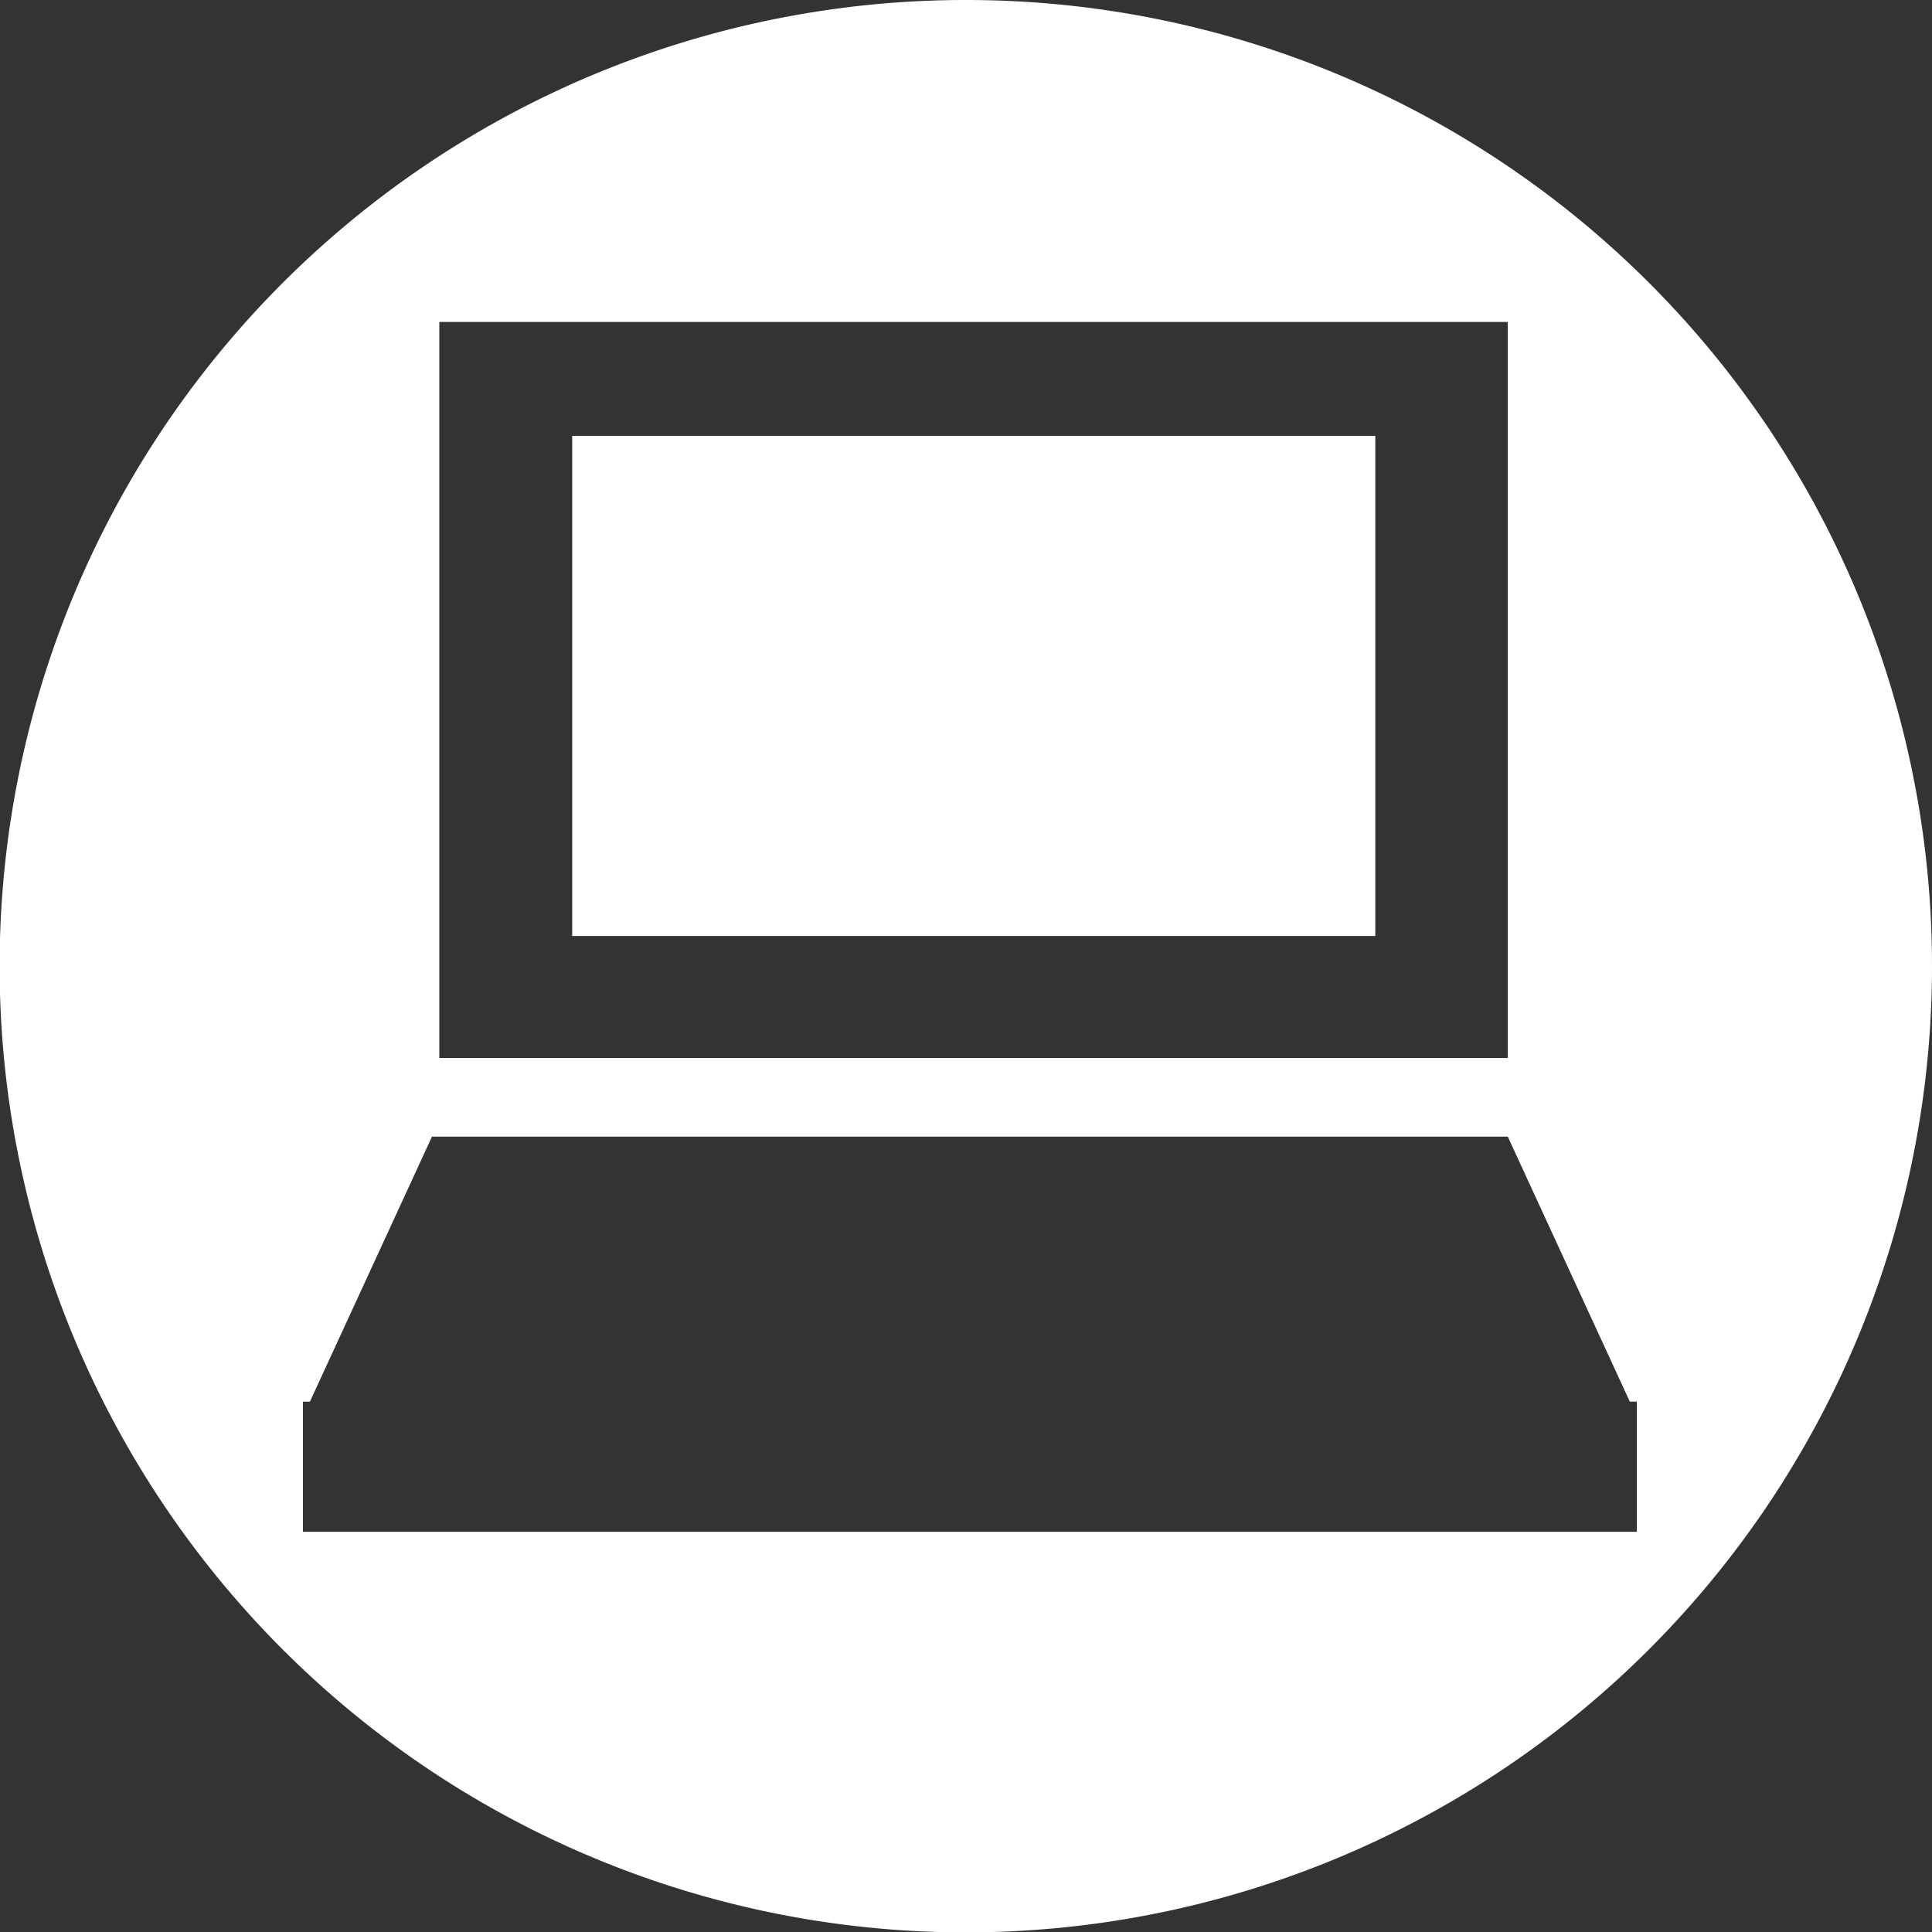 <svg xmlns="http://www.w3.org/2000/svg" viewBox="0 0 49.87 49.87"><rect x="0" y="0" width="49.87" height="49.87" fill="#333333" stroke="none"/><link xmlns="" type="text/css" rel="stylesheet" id="dark-mode-general-link"/><link xmlns="" type="text/css" rel="stylesheet" id="dark-mode-custom-link"/><style xmlns="" type="text/css" id="dark-mode-custom-style"/><defs><style>.cls-1{fill:#fff;}</style></defs><title>Asset 4</title><g id="Layer_2" data-name="Layer 2"><g id="Layer_1-2" data-name="Layer 1"><rect class="cls-1" x="14.77" y="11.25" width="20.73" height="12.91"/><path class="cls-1" d="M24.94,0A24.94,24.94,0,1,0,49.87,24.94,24.93,24.93,0,0,0,24.94,0ZM11.34,8.31H38.92v19H11.34ZM42.25,39.54H7.82V36.18H8l3.15-6.84H38.92l3.15,6.84h.18Z"/></g></g></svg>